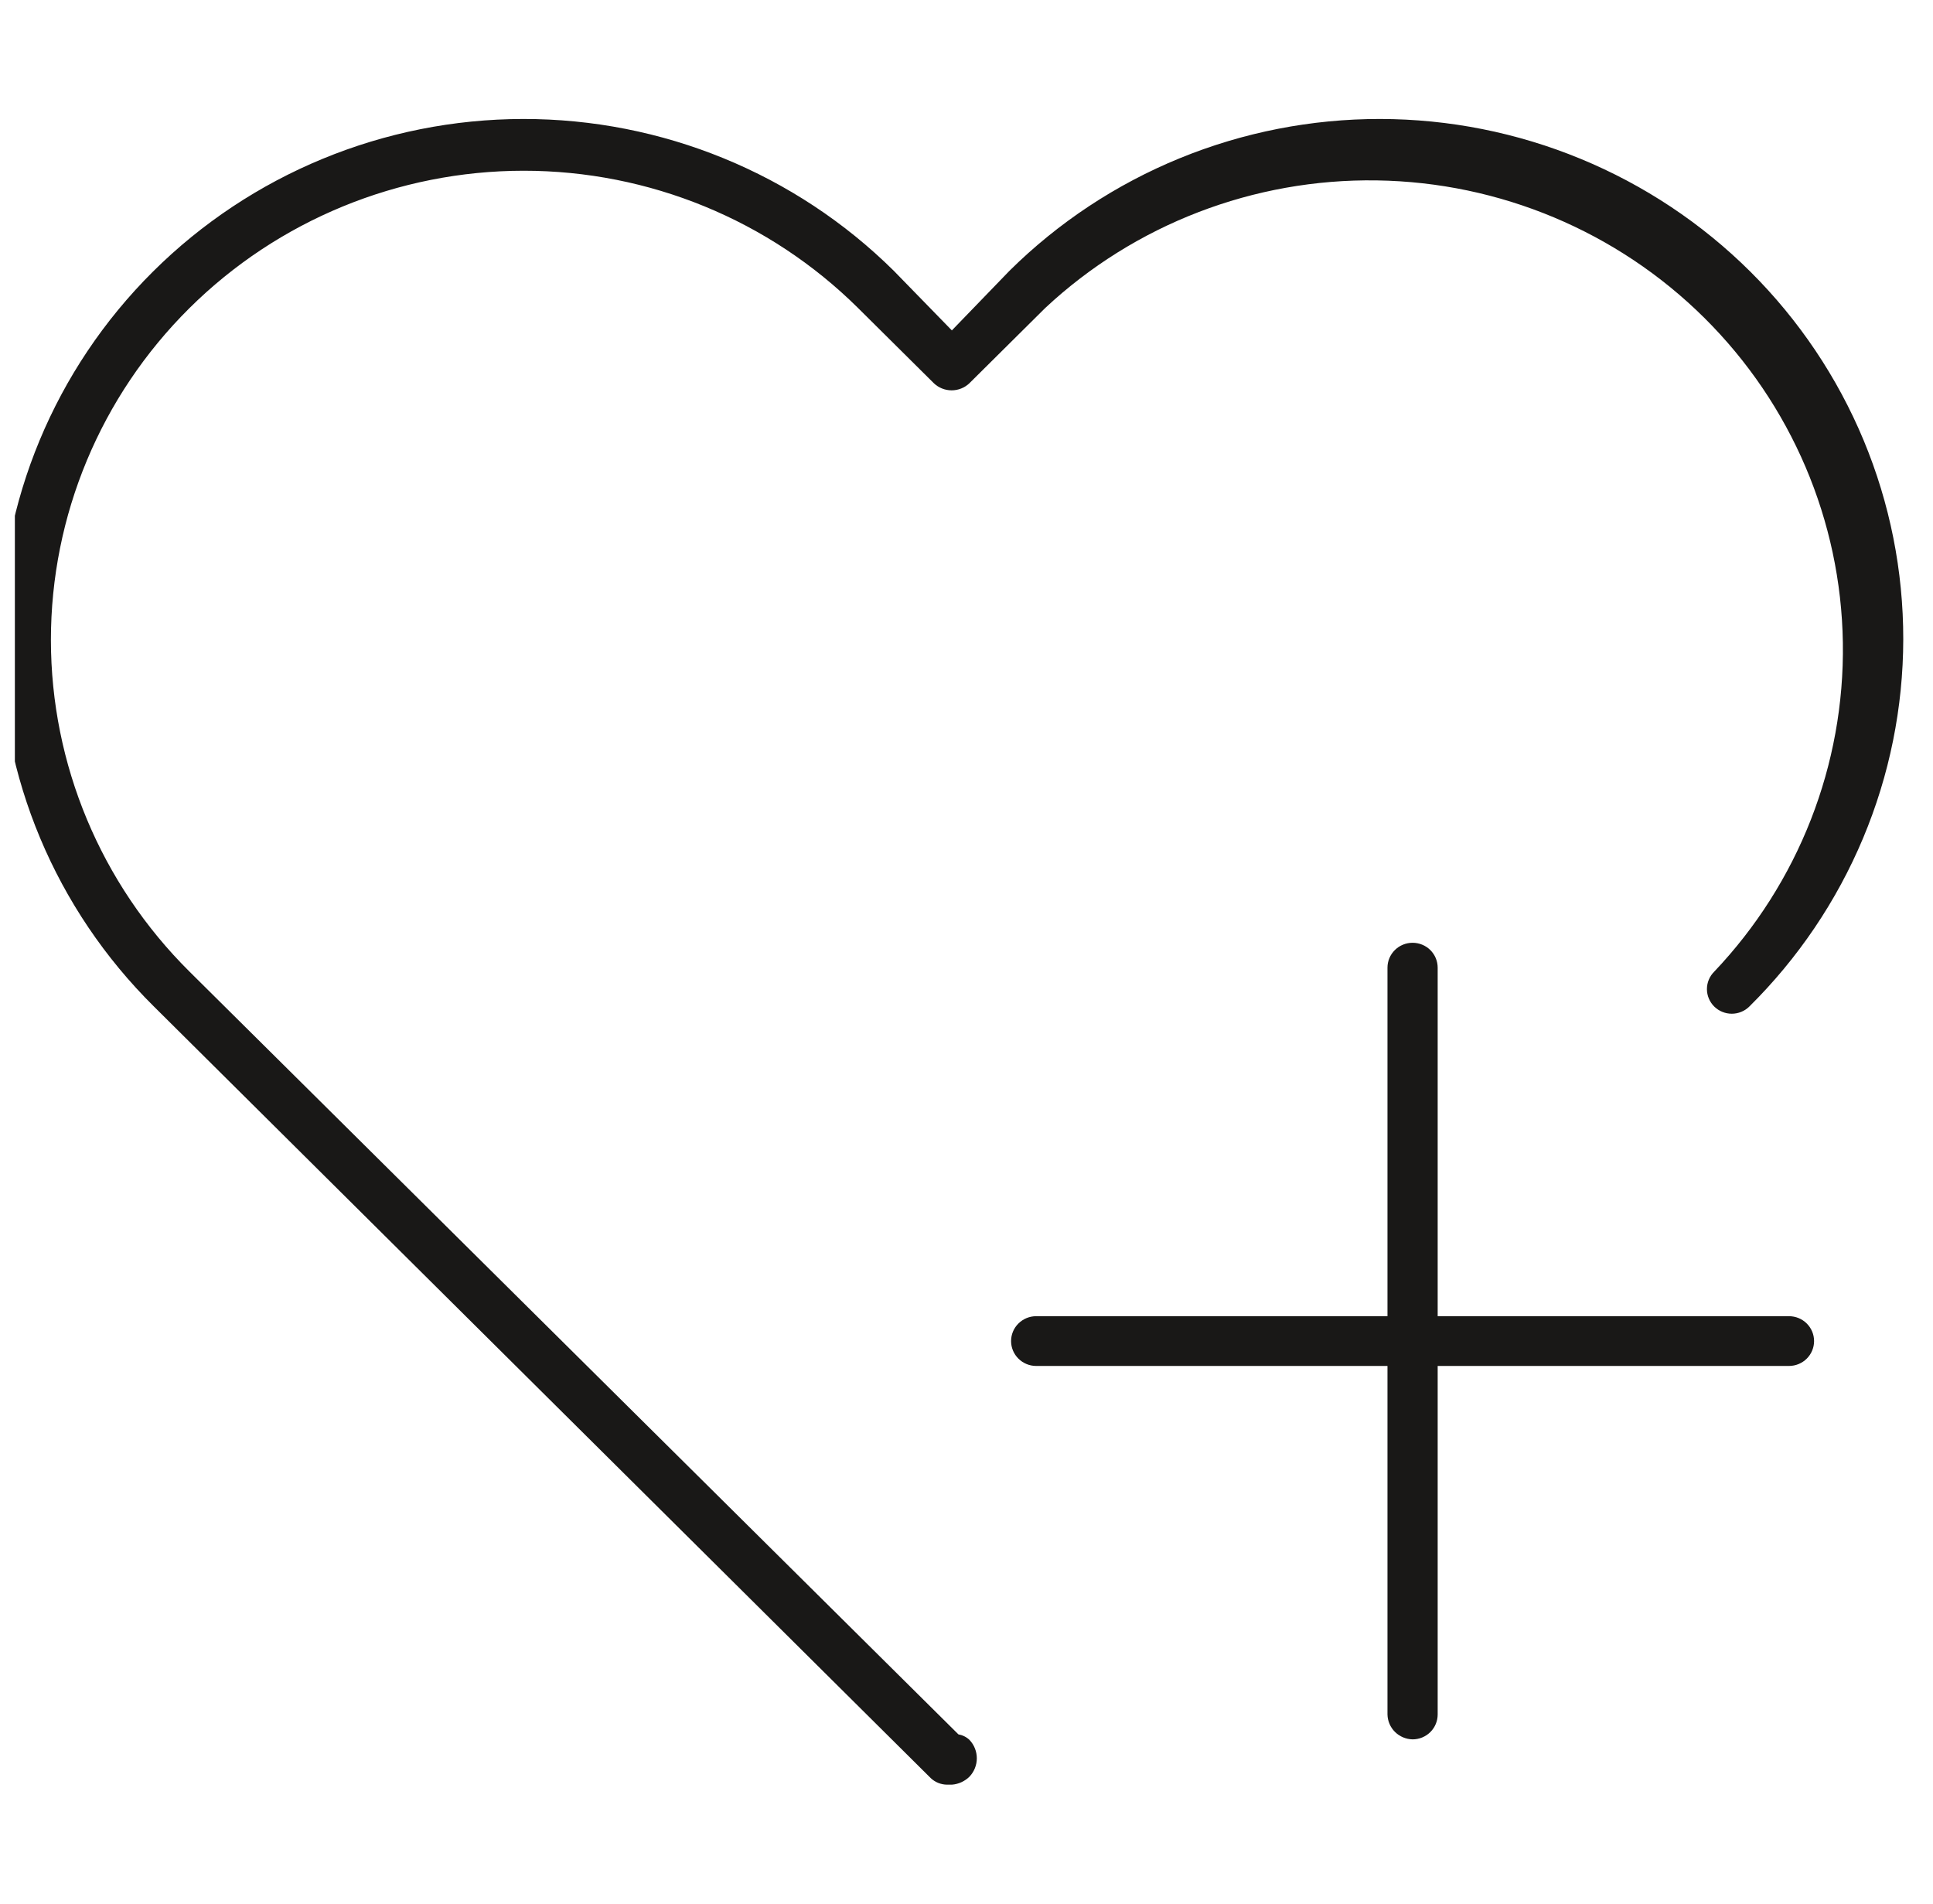 <?xml version="1.0" encoding="UTF-8"?> <svg xmlns="http://www.w3.org/2000/svg" width="65" height="64" viewBox="0 0 65 64" fill="none"><g clip-path="url(#clip0_9712_638)"><path fill-rule="evenodd" clip-rule="evenodd" d="M31.84 60H32.008C32.231 59.983 32.44 59.888 32.599 59.732C32.758 59.565 32.847 59.343 32.847 59.113C32.847 58.883 32.758 58.661 32.599 58.494C32.497 58.397 32.367 58.333 32.228 58.309L6.374 32.667C3.391 29.71 1.714 25.7 1.712 21.517C1.711 17.334 3.385 13.322 6.365 10.364C9.346 7.405 13.39 5.742 17.607 5.74C21.825 5.739 25.869 7.399 28.853 10.355L31.401 12.883C31.562 13.037 31.776 13.123 32 13.123C32.224 13.123 32.439 13.037 32.599 12.883L35.147 10.355C38.16 7.542 42.159 6.003 46.296 6.065C50.433 6.126 54.384 7.784 57.31 10.686C60.236 13.588 61.907 17.506 61.969 21.609C62.031 25.713 60.48 29.679 57.643 32.667C57.486 32.822 57.398 33.033 57.398 33.253C57.398 33.472 57.486 33.683 57.643 33.839C57.8 33.994 58.012 34.081 58.234 34.081C58.455 34.081 58.668 33.994 58.824 33.839C60.462 32.219 61.762 30.294 62.65 28.176C63.538 26.058 63.997 23.787 64 21.493C64.003 19.199 63.551 16.927 62.669 14.806C61.786 12.685 60.492 10.758 58.858 9.133C57.225 7.509 55.285 6.22 53.149 5.339C51.013 4.458 48.724 4.003 46.411 4C44.098 3.997 41.807 4.446 39.668 5.321C37.53 6.196 35.587 7.48 33.949 9.1L32.008 11.108L30.051 9.1C26.743 5.828 22.261 3.994 17.59 4C12.918 4.006 8.441 5.853 5.142 9.133C1.843 12.414 -0.006 16.86 1.57584e-05 21.493C0.006 26.126 1.868 30.567 5.176 33.839L31.3 59.782C31.446 59.919 31.639 59.996 31.84 60ZM48.344 44.25H60.157C60.381 44.25 60.596 44.338 60.754 44.495C60.912 44.652 61.001 44.864 61.001 45.087C61.001 45.308 60.912 45.521 60.754 45.678C60.596 45.835 60.381 45.923 60.157 45.923H48.344V57.64C48.344 57.862 48.255 58.075 48.097 58.232C47.939 58.389 47.724 58.477 47.5 58.477C47.278 58.472 47.066 58.383 46.908 58.227C46.751 58.071 46.661 57.861 46.656 57.64V45.923H34.843C34.62 45.923 34.405 45.835 34.247 45.678C34.088 45.521 33.999 45.308 33.999 45.087C33.999 44.864 34.088 44.652 34.247 44.495C34.405 44.338 34.62 44.25 34.843 44.25H46.656V32.533C46.656 32.311 46.745 32.098 46.904 31.941C47.062 31.784 47.276 31.696 47.5 31.696C47.724 31.696 47.939 31.784 48.097 31.941C48.255 32.098 48.344 32.311 48.344 32.533V44.25Z" fill="#191817"></path></g><defs><clipPath id="clip0_9712_638"><rect width="64" height="64" fill="white" transform="translate(0.5)"></rect></clipPath></defs></svg> 